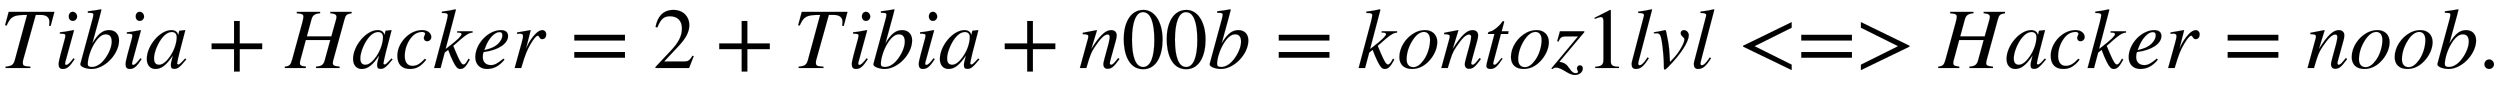 <svg xmlns:xlink="http://www.w3.org/1999/xlink" width="67.555ex" height="2.343ex" style="vertical-align: -0.505ex;" viewBox="0 -791.3 29086.1 1008.6" role="img" focusable="false" xmlns="http://www.w3.org/2000/svg" aria-labelledby="MathJax-SVG-1-Title">
<title id="MathJax-SVG-1-Title">{\displaystyle Tibia+Hacker=2+Tibia+n00b=kontoz1lvl&lt;=&gt;Hacker=noob.}</title>
<defs aria-hidden="true">
<path stroke-width="1" id="E1-STIXWEBMAINI-54" d="M633 653l-44 -164l-17 2c2 17 3 33 3 46c0 53 -36 81 -101 81h-58l-137 -490c-6 -21 -14 -44 -14 -66c0 -31 12 -39 53 -43l35 -3v-16h-288v16c69 6 92 21 107 75l143 527c-158 0 -190 -16 -238 -124l-18 4l42 155h532Z"></path>
<path stroke-width="1" id="E1-STIXWEBMAINI-69" d="M264 599c0 -28 -23 -51 -49 -51c-29 0 -48 21 -48 53c0 31 20 53 47 53s50 -26 50 -55zM222 114l13 -11c-55 -84 -87 -114 -137 -114c-33 0 -49 18 -49 55c0 20 7 55 22 111l48 177c5 18 9 36 9 44c0 20 -10 23 -64 24v16c39 3 59 6 160 25l4 -3l-94 -343 c-5 -17 -10 -30 -10 -44c0 -10 6 -15 14 -15c17 0 41 21 84 78Z"></path>
<path stroke-width="1" id="E1-STIXWEBMAINI-62" d="M163 290h1c68 113 123 151 193 151c67 0 116 -43 116 -120c0 -158 -165 -332 -320 -332c-57 0 -130 23 -130 53v6l142 523c6 24 9 38 9 47c0 22 -5 23 -64 25v17c67 8 103 14 153 23l5 -5l-21 -82zM388 306c0 61 -26 86 -70 86c-48 0 -94 -42 -137 -115 c-44 -74 -72 -171 -72 -231c0 -23 15 -34 46 -34c43 0 86 21 123 59c60 62 110 161 110 235Z"></path>
<path stroke-width="1" id="E1-STIXWEBMAINI-61" d="M463 111l13 -11c-75 -91 -99 -110 -139 -110c-28 0 -40 12 -40 41c0 25 2 33 23 115c-75 -113 -133 -157 -203 -157c-56 0 -100 40 -100 116c0 155 153 336 286 336c43 0 72 -21 80 -58l11 48l3 3l61 7l7 -3c-2 -9 -3 -11 -6 -21c-47 -171 -89 -343 -89 -363 c0 -7 6 -13 14 -13c9 0 22 8 52 41zM365 361c0 35 -21 58 -56 58c-45 0 -89 -31 -131 -92c-42 -63 -77 -152 -77 -215c0 -55 24 -74 60 -74c50 0 97 55 127 98c47 68 77 154 77 225Z"></path>
<path stroke-width="1" id="E1-STIXWEBMAIN-2B" d="M636 220h-261v-261h-66v261h-261v66h261v261h66v-261h261v-66Z"></path>
<path stroke-width="1" id="E1-STIXWEBMAINI-48" d="M769 653v-16c-57 -10 -68 -16 -84 -74l-132 -481c-2 -8 -3 -16 -3 -24c0 -28 14 -35 79 -42v-16h-274v16c71 5 89 28 102 77l64 233h-285l-66 -244c-2 -7 -3 -15 -3 -22c0 -29 10 -36 70 -44v-16h-245v16c56 6 68 21 86 86l118 430c7 27 12 49 12 64c0 29 -14 35 -77 41 v16h271v-16c-60 -4 -87 -23 -100 -71l-54 -198h285l46 164c7 26 14 47 14 63c0 24 -16 38 -72 42v16h248Z"></path>
<path stroke-width="1" id="E1-STIXWEBMAINI-63" d="M350 107l16 -10c-61 -77 -114 -108 -189 -108c-93 0 -147 52 -147 154c0 93 52 180 123 237c49 39 106 61 167 61s105 -34 105 -81c0 -27 -22 -48 -48 -48c-28 0 -39 20 -39 40c0 18 15 29 15 48c0 12 -14 20 -37 20c-40 0 -80 -18 -109 -48c-56 -59 -91 -144 -91 -233 c0 -72 32 -114 89 -114c53 0 91 25 145 82Z"></path>
<path stroke-width="1" id="E1-STIXWEBMAINI-6B" d="M461 428v-16c-47 -3 -78 -23 -225 -154l37 -88c39 -92 62 -129 81 -129c15 0 27 11 45 42c5 8 10 17 15 26l15 -11c-46 -84 -71 -109 -111 -109c-29 0 -49 19 -81 82c-18 35 -44 97 -60 141l-40 -32l-48 -180h-75l141 528c13 48 16 71 18 88c-2 18 -17 24 -51 24h-18v16 c59 7 98 14 157 27l6 -6l-120 -456l43 33c94 72 143 120 143 140c0 11 -12 18 -37 18h-14v16h179Z"></path>
<path stroke-width="1" id="E1-STIXWEBMAINI-65" d="M358 109l12 -12c-57 -70 -121 -108 -204 -108c-81 0 -135 54 -135 137c0 155 149 315 299 315c53 0 82 -26 82 -68c0 -86 -105 -164 -284 -187c-10 -20 -10 -46 -10 -61c0 -55 37 -91 93 -91c44 0 75 16 147 75zM152 252l-17 -44c86 21 124 39 161 74c31 30 50 66 50 97 c0 24 -7 39 -35 39c-57 0 -125 -77 -159 -166Z"></path>
<path stroke-width="1" id="E1-STIXWEBMAINI-72" d="M176 223l16 35c19 42 53 95 94 138c26 27 56 45 79 45c28 0 47 -21 47 -51s-17 -54 -47 -54c-18 0 -26 11 -35 26c-6 10 -9 14 -16 14c-18 0 -46 -33 -82 -94c-43 -74 -61 -114 -111 -282h-76l81 292c14 52 16 61 16 82s-18 26 -38 26c-8 0 -16 -1 -31 -3v17l155 27l3 -2 Z"></path>
<path stroke-width="1" id="E1-STIXWEBMAIN-3D" d="M637 320h-589v66h589v-66zM637 120h-589v66h589v-66Z"></path>
<path stroke-width="1" id="E1-STIXWEBMAIN-32" d="M474 137l-54 -137h-391v12l178 189c94 99 130 175 130 260c0 91 -54 141 -139 141c-72 0 -107 -32 -147 -130l-21 5c21 117 85 199 208 199c113 0 185 -77 185 -176c0 -79 -39 -154 -128 -248l-165 -176h234c42 0 63 11 96 67Z"></path>
<path stroke-width="1" id="E1-STIXWEBMAINI-6E" d="M460 117l14 -13c-68 -93 -93 -113 -140 -113c-25 0 -47 16 -47 54c0 10 2 23 16 75l44 162c8 31 14 67 14 79c0 18 -9 29 -24 29c-40 0 -85 -49 -148 -142c-45 -67 -53 -90 -100 -248h-75l96 350c1 5 2 11 2 17c0 20 -14 26 -65 27v16c81 16 109 20 162 31l4 -2l-67 -218 c100 160 167 220 231 220c43 0 65 -25 65 -61c0 -18 -4 -39 -10 -60l-56 -203c-10 -36 -14 -53 -14 -61c0 -9 4 -18 16 -18c14 0 32 16 61 53c7 8 14 17 21 26Z"></path>
<path stroke-width="1" id="E1-STIXWEBMAIN-30" d="M476 330c0 -172 -63 -344 -226 -344c-171 0 -226 186 -226 350c0 177 69 340 230 340c131 0 222 -141 222 -346zM380 325c0 208 -44 325 -132 325c-83 0 -128 -118 -128 -321s44 -317 130 -317c85 0 130 115 130 313Z"></path>
<path stroke-width="1" id="E1-STIXWEBMAINI-6F" d="M468 301c0 -76 -40 -164 -106 -229c-58 -58 -122 -83 -188 -83c-94 0 -147 52 -147 139c0 112 75 227 180 283c39 21 79 30 120 30c81 0 141 -52 141 -140zM384 326c0 61 -28 94 -71 94c-44 0 -88 -31 -128 -91c-46 -70 -74 -149 -74 -228c0 -60 31 -91 78 -91 c44 0 82 29 121 83c46 63 74 157 74 233Z"></path>
<path stroke-width="1" id="E1-STIXWEBMAINI-74" d="M296 428l-5 -32h-84l-87 -328c-1 -4 -2 -11 -2 -14c0 -13 6 -16 15 -16c16 0 32 16 81 79l13 -7c-60 -92 -91 -121 -143 -121c-27 0 -46 12 -46 37c0 11 8 42 16 74l78 296h-75c-1 3 -1 6 -1 6c0 11 9 20 33 25c32 7 97 56 133 110c4 6 10 9 14 9c6 0 9 -3 9 -8 c0 0 0 -5 -1 -7l-28 -103h80Z"></path>
<path stroke-width="1" id="E1-STIXWEBMAINI-7A" d="M380 417l-289 -344c58 -13 80 -24 120 -83c26 -38 45 -50 70 -50c16 0 27 6 27 15c0 4 -2 9 -5 15c-6 12 -8 20 -8 28c1 17 17 34 33 34c21 0 35 -15 35 -37c0 -40 -37 -76 -93 -76c-29 0 -63 13 -113 44c-47 29 -79 42 -105 42c-16 0 -29 -5 -45 -18l-9 9l310 372h-136 c-52 0 -71 -9 -91 -60l-16 4l32 116h283v-11Z"></path>
<path stroke-width="1" id="E1-STIXWEBMAIN-31" d="M394 0h-276v15c74 4 95 25 95 80v449c0 34 -9 49 -30 49c-10 0 -27 -5 -45 -12l-27 -10v14l179 91l9 -3v-597c0 -43 20 -61 95 -61v-15Z"></path>
<path stroke-width="1" id="E1-STIXWEBMAINI-6C" d="M279 678l-153 -585c-5 -18 -8 -35 -8 -43c0 -12 7 -18 17 -18c15 0 38 16 67 57l25 35l14 -10c-60 -95 -97 -125 -151 -125c-32 0 -49 19 -49 56c0 8 1 20 4 30l137 524c3 10 3 16 3 19c0 12 -17 22 -49 22h-18v16c59 7 96 14 155 27Z"></path>
<path stroke-width="1" id="E1-STIXWEBMAINI-76" d="M207 70l31 32c72 74 137 184 137 231c0 10 -5 17 -18 29c-18 16 -25 29 -25 45c0 21 17 34 38 34c33 0 56 -32 56 -59c0 -43 -28 -101 -63 -155c-45 -70 -101 -134 -119 -153c-55 -59 -82 -92 -99 -92c-6 0 -9 10 -9 27v24c0 69 -11 202 -24 278s-24 93 -61 93 c-10 0 -20 0 -31 -1v13c45 7 80 14 112 21c8 3 15 4 20 4c9 0 9 -6 30 -114c13 -67 19 -122 25 -257Z"></path>
<path stroke-width="1" id="E1-STIXWEBMAIN-3C" d="M621 -24l-565 273v10l565 275v-65l-432 -215l432 -215v-63Z"></path>
<path stroke-width="1" id="E1-STIXWEBMAIN-3E" d="M621 249l-565 -273v63l432 215l-432 215v65l565 -275v-10Z"></path>
<path stroke-width="1" id="E1-STIXWEBMAIN-2E" d="M181 43c0 -29 -26 -54 -56 -54c-31 0 -55 24 -55 55s25 56 56 56c29 0 55 -27 55 -57Z"></path>
</defs>
<g stroke="currentColor" fill="currentColor" stroke-width="0" transform="matrix(1 0 0 -1 0 0)" aria-hidden="true">
 <use xlink:href="#E1-STIXWEBMAINI-54" x="0" y="0"></use>
 <use xlink:href="#E1-STIXWEBMAINI-69" x="633" y="0"></use>
 <use xlink:href="#E1-STIXWEBMAINI-62" x="912" y="0"></use>
 <use xlink:href="#E1-STIXWEBMAINI-69" x="1412" y="0"></use>
 <use xlink:href="#E1-STIXWEBMAINI-61" x="1691" y="0"></use>
 <use xlink:href="#E1-STIXWEBMAIN-2B" x="2414" y="0"></use>
 <use xlink:href="#E1-STIXWEBMAINI-48" x="3322" y="0"></use>
 <use xlink:href="#E1-STIXWEBMAINI-61" x="4091" y="0"></use>
 <use xlink:href="#E1-STIXWEBMAINI-63" x="4593" y="0"></use>
 <use xlink:href="#E1-STIXWEBMAINI-6B" x="5037" y="0"></use>
 <use xlink:href="#E1-STIXWEBMAINI-65" x="5499" y="0"></use>
 <use xlink:href="#E1-STIXWEBMAINI-72" x="5943" y="0"></use>
 <use xlink:href="#E1-STIXWEBMAIN-3D" x="6634" y="0"></use>
 <use xlink:href="#E1-STIXWEBMAIN-32" x="7597" y="0"></use>
 <use xlink:href="#E1-STIXWEBMAIN-2B" x="8320" y="0"></use>
 <use xlink:href="#E1-STIXWEBMAINI-54" x="9227" y="0"></use>
 <use xlink:href="#E1-STIXWEBMAINI-69" x="9861" y="0"></use>
 <use xlink:href="#E1-STIXWEBMAINI-62" x="10139" y="0"></use>
 <use xlink:href="#E1-STIXWEBMAINI-69" x="10640" y="0"></use>
 <use xlink:href="#E1-STIXWEBMAINI-61" x="10918" y="0"></use>
 <use xlink:href="#E1-STIXWEBMAIN-2B" x="11642" y="0"></use>
 <use xlink:href="#E1-STIXWEBMAINI-6E" x="12550" y="0"></use>
<g transform="translate(13050,0)">
 <use xlink:href="#E1-STIXWEBMAIN-30"></use>
 <use xlink:href="#E1-STIXWEBMAIN-30" x="500" y="0"></use>
</g>
 <use xlink:href="#E1-STIXWEBMAINI-62" x="14051" y="0"></use>
 <use xlink:href="#E1-STIXWEBMAIN-3D" x="14830" y="0"></use>
 <use xlink:href="#E1-STIXWEBMAINI-6B" x="15793" y="0"></use>
 <use xlink:href="#E1-STIXWEBMAINI-6F" x="16254" y="0"></use>
 <use xlink:href="#E1-STIXWEBMAINI-6E" x="16755" y="0"></use>
 <use xlink:href="#E1-STIXWEBMAINI-74" x="17255" y="0"></use>
 <use xlink:href="#E1-STIXWEBMAINI-6F" x="17552" y="0"></use>
 <use xlink:href="#E1-STIXWEBMAINI-7A" x="18052" y="0"></use>
 <use xlink:href="#E1-STIXWEBMAIN-31" x="18442" y="0"></use>
 <use xlink:href="#E1-STIXWEBMAINI-6C" x="18942" y="0"></use>
 <use xlink:href="#E1-STIXWEBMAINI-76" x="19222" y="0"></use>
 <use xlink:href="#E1-STIXWEBMAINI-6C" x="19666" y="0"></use>
<g transform="translate(20224,0)">
 <use xlink:href="#E1-STIXWEBMAIN-3C"></use>
 <use xlink:href="#E1-STIXWEBMAIN-3D" x="685" y="0"></use>
 <use xlink:href="#E1-STIXWEBMAIN-3E" x="1371" y="0"></use>
</g>
 <use xlink:href="#E1-STIXWEBMAINI-48" x="22558" y="0"></use>
 <use xlink:href="#E1-STIXWEBMAINI-61" x="23328" y="0"></use>
 <use xlink:href="#E1-STIXWEBMAINI-63" x="23829" y="0"></use>
 <use xlink:href="#E1-STIXWEBMAINI-6B" x="24274" y="0"></use>
 <use xlink:href="#E1-STIXWEBMAINI-65" x="24735" y="0"></use>
 <use xlink:href="#E1-STIXWEBMAINI-72" x="25180" y="0"></use>
 <use xlink:href="#E1-STIXWEBMAIN-3D" x="25870" y="0"></use>
 <use xlink:href="#E1-STIXWEBMAINI-6E" x="26833" y="0"></use>
 <use xlink:href="#E1-STIXWEBMAINI-6F" x="27334" y="0"></use>
 <use xlink:href="#E1-STIXWEBMAINI-6F" x="27834" y="0"></use>
 <use xlink:href="#E1-STIXWEBMAINI-62" x="28335" y="0"></use>
 <use xlink:href="#E1-STIXWEBMAIN-2E" x="28835" y="0"></use>
</g>
</svg>